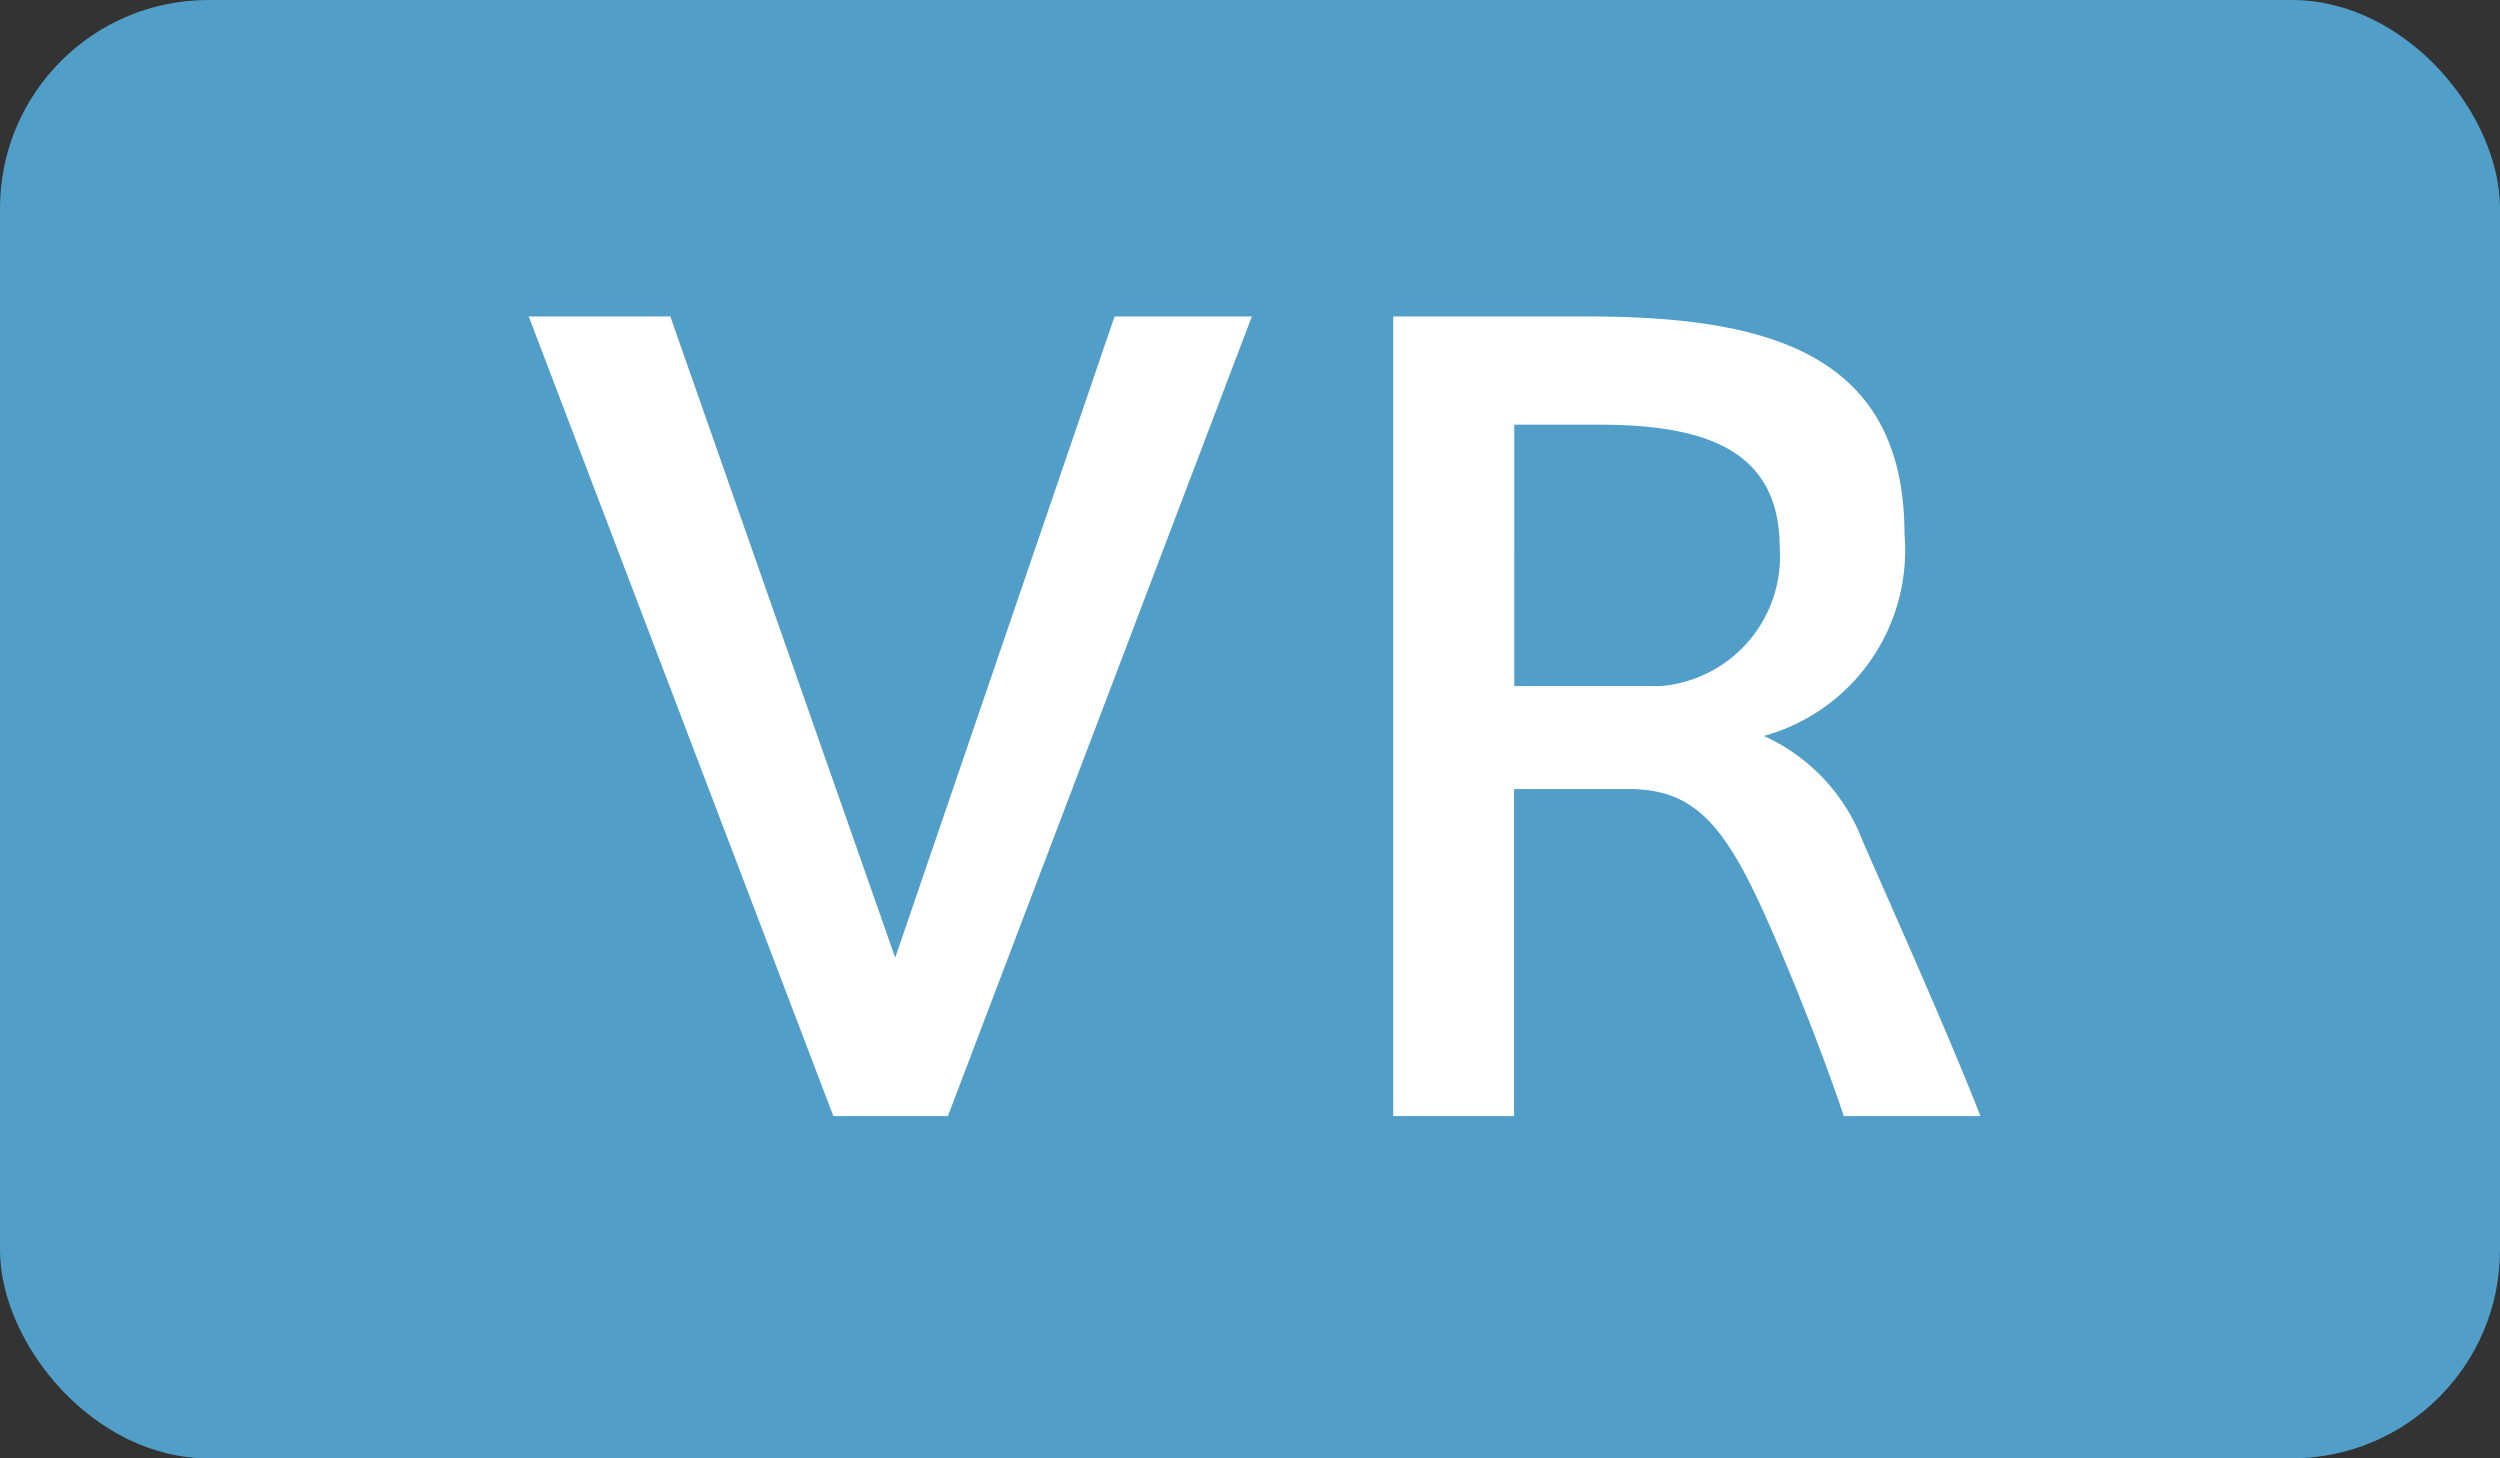 <svg xmlns="http://www.w3.org/2000/svg" viewBox="0 0 24 14"><rect x="0" y="0" width="24" height="14" fill="#333333" stroke="none"/><defs><style>.cls-1{fill:#519fc9;}.cls-2{fill:#fff;}</style></defs><title>bunjoLinkVr</title><g id="レイヤー_2" data-name="レイヤー 2"><g id="レイヤー_1-2" data-name="レイヤー 1"><rect class="cls-1" width="24" height="14" rx="2"/><path class="cls-2" d="M10.7,3.038h1.318L9.1,10.714H8L5.076,3.038H6.435L8.594,9.194Z"/><path class="cls-2" d="M16.935,8.765c-.39-.86-.68-1.19-1.3-1.19h-1.1v3.139h-1.16V3.038h1.849c1.69,0,3.059.319,3.059,2.089a1.848,1.848,0,0,1-1.35,1.938,1.817,1.817,0,0,1,.949,1.01c.271.619.83,1.869,1.13,2.639H17.7C17.525,10.184,17.2,9.354,16.935,8.765Zm.15-3.508c0-.949-.73-1.18-1.739-1.18h-.809V6.586h1.409A1.248,1.248,0,0,0,17.085,5.257Z"/></g></g></svg>